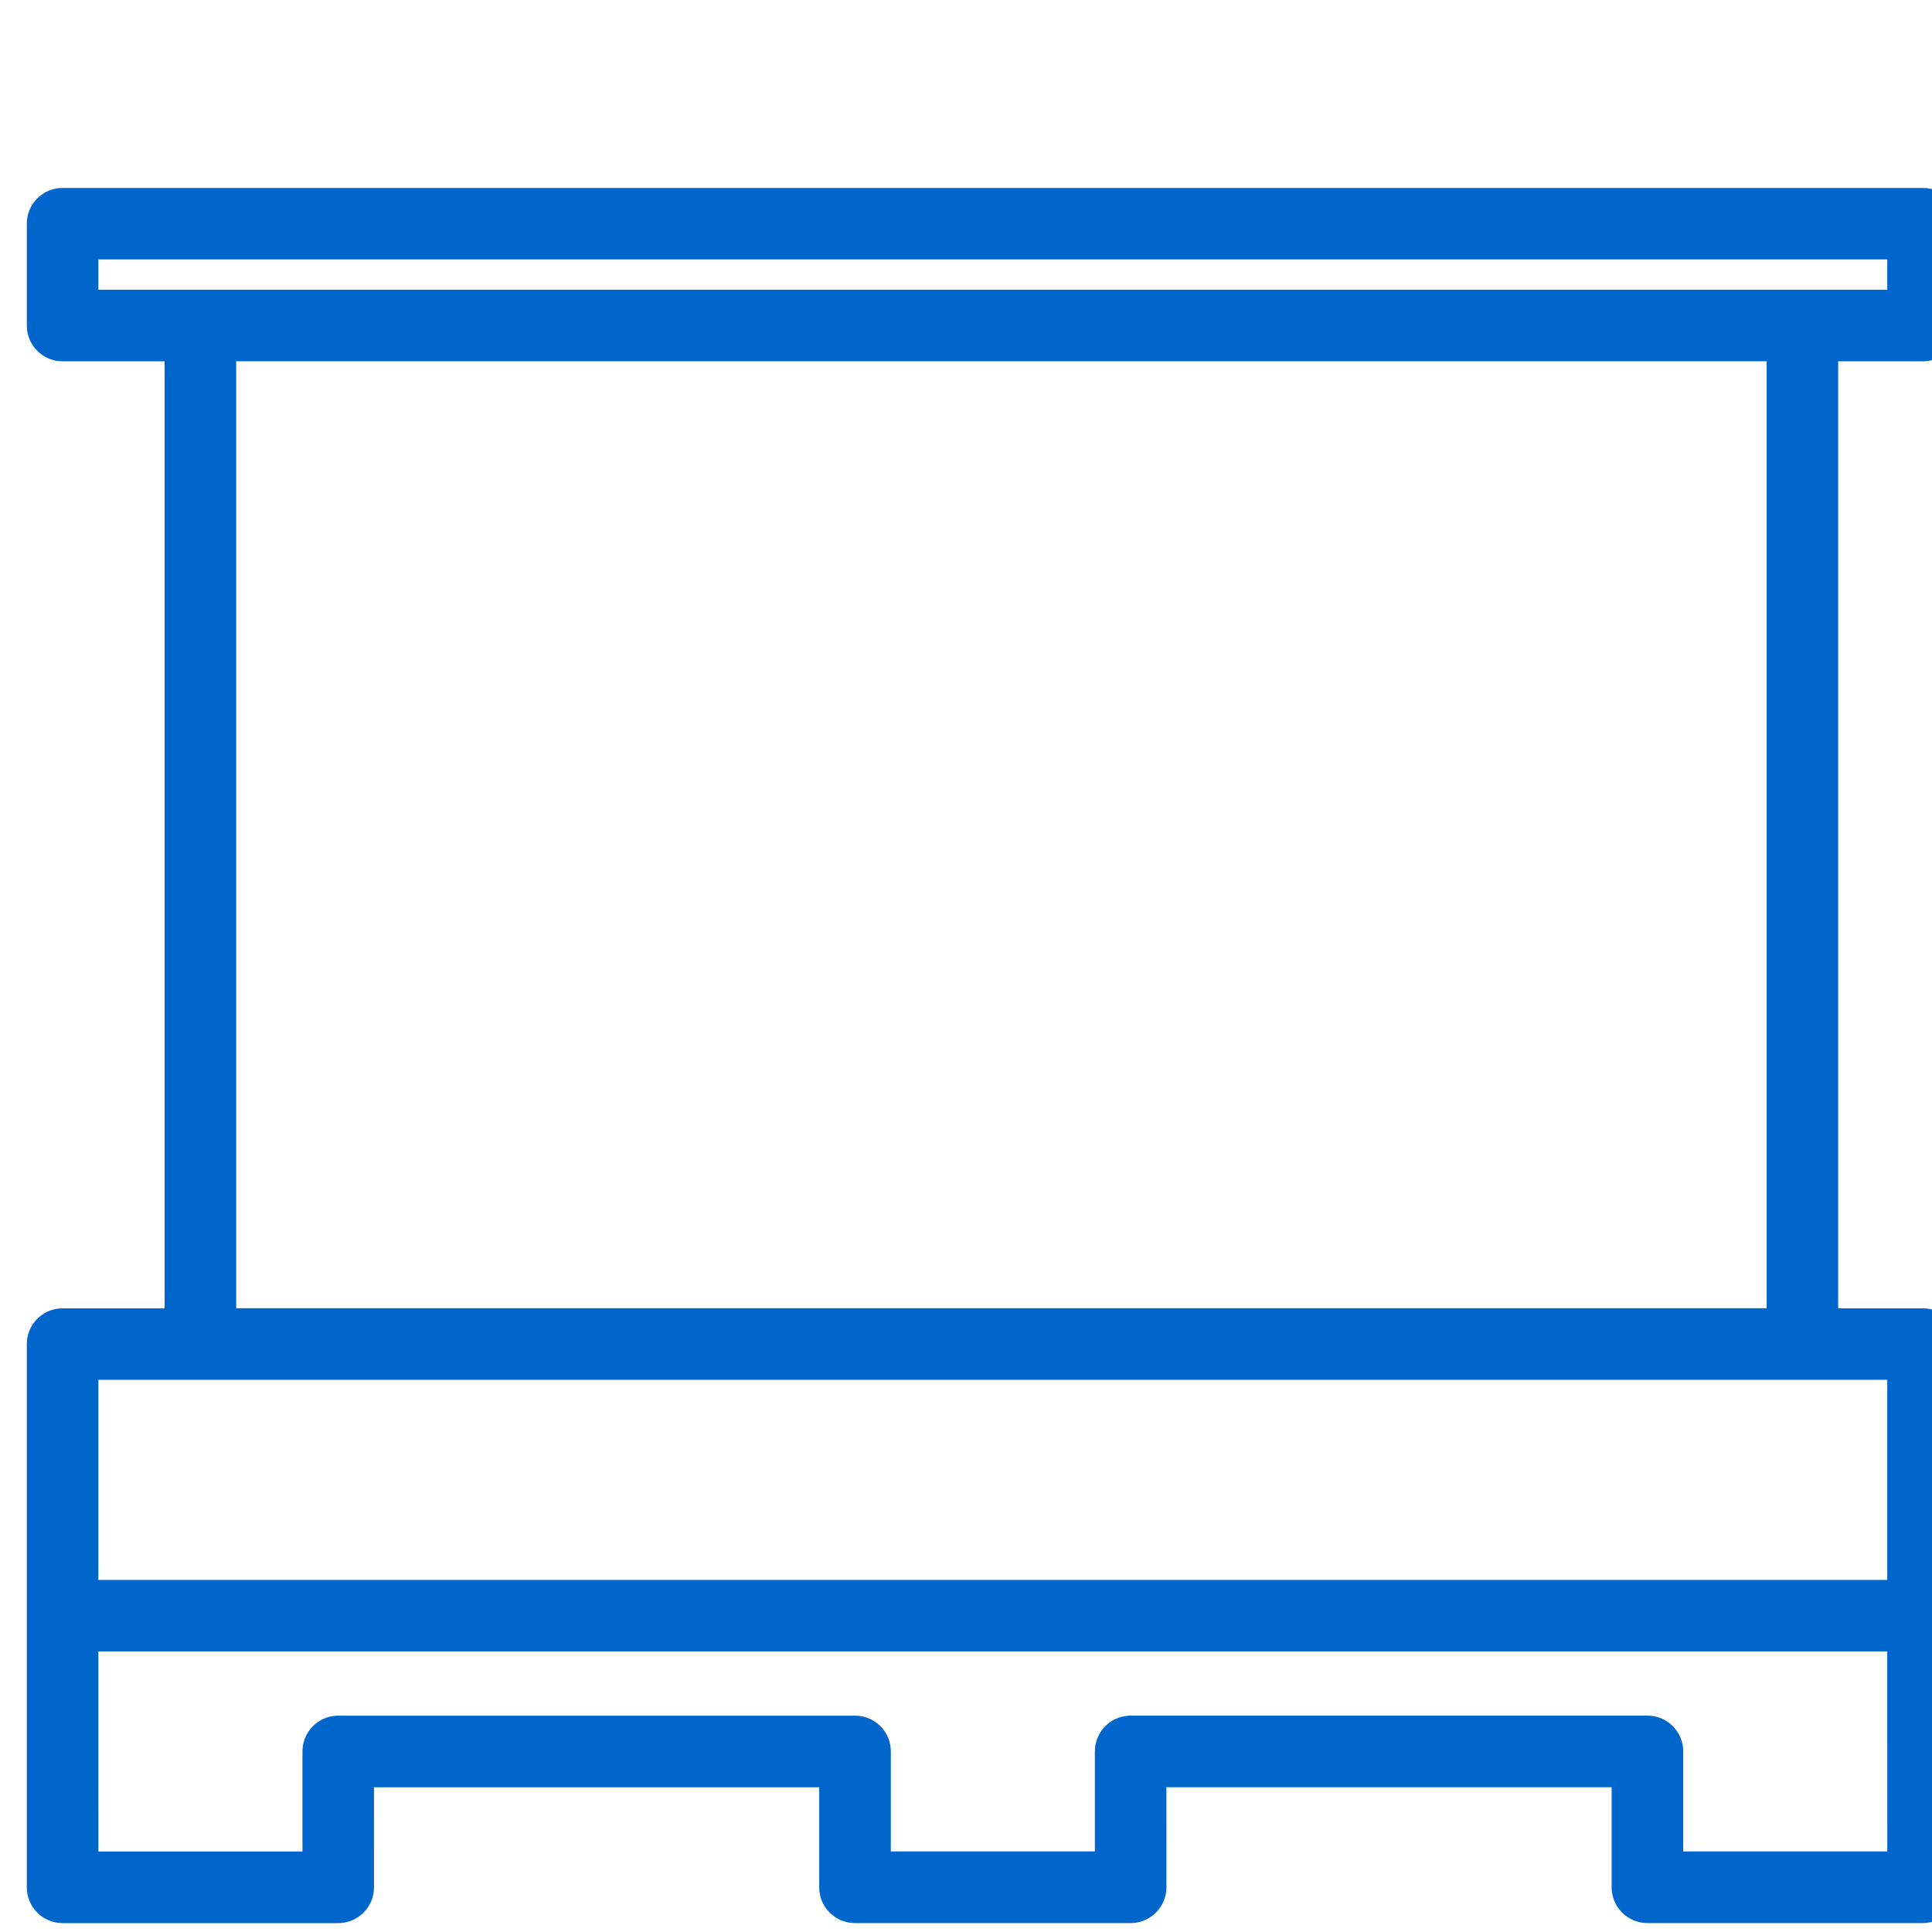 <svg height="72" viewBox="0 0 72 72" width="72" xmlns="http://www.w3.org/2000/svg"><path d="m73 65.272-.001.033.001 5.028c0 .703-.544 1.279-1.234 1.33l-.1.004h-10.272c-.736 0-1.333-.597-1.333-1.333l-0-3.729h-16.593l.001 3.729c0.0.703-.544 1.279-1.234 1.33l-.1.004h-10.272c-.736 0-1.333-.597-1.333-1.333l-0-3.729h-16.593l.001 3.729c0.0.703-.544 1.279-1.234 1.33l-.1.004h-10.272c-.736 0-1.333-.597-1.333-1.333v-20.245c0-.736.597-1.333 1.333-1.333l3.802-0v-35.293l-3.802.001c-.736 0-1.333-.597-1.333-1.333v-3.796c0-.736.597-1.333 1.333-1.333h69.333c.736 0 1.333.597 1.333 1.333v3.796c0 .736-.597 1.333-1.333 1.333l-3.161-.001v35.293l3.161 0c.736 0 1.333.597 1.333 1.333zm-2.667-3.728h-66.667l.001 7.455h7.605v-3.728c-0-.703.544-1.279 1.234-1.33l.1-.004h19.259c.736 0 1.333.597 1.333 1.333v3.728h7.605v-3.728c-0-.703.544-1.279 1.234-1.33l.1-.004h19.259c.736 0 1.333.597 1.333 1.333v3.728h7.605zm0-10.122h-66.667v7.456h66.667zm-4.494-37.96h-57.037v35.293h57.037zm4.494-3.795h-66.667v1.129h66.667z" fill="#06c"/></svg>